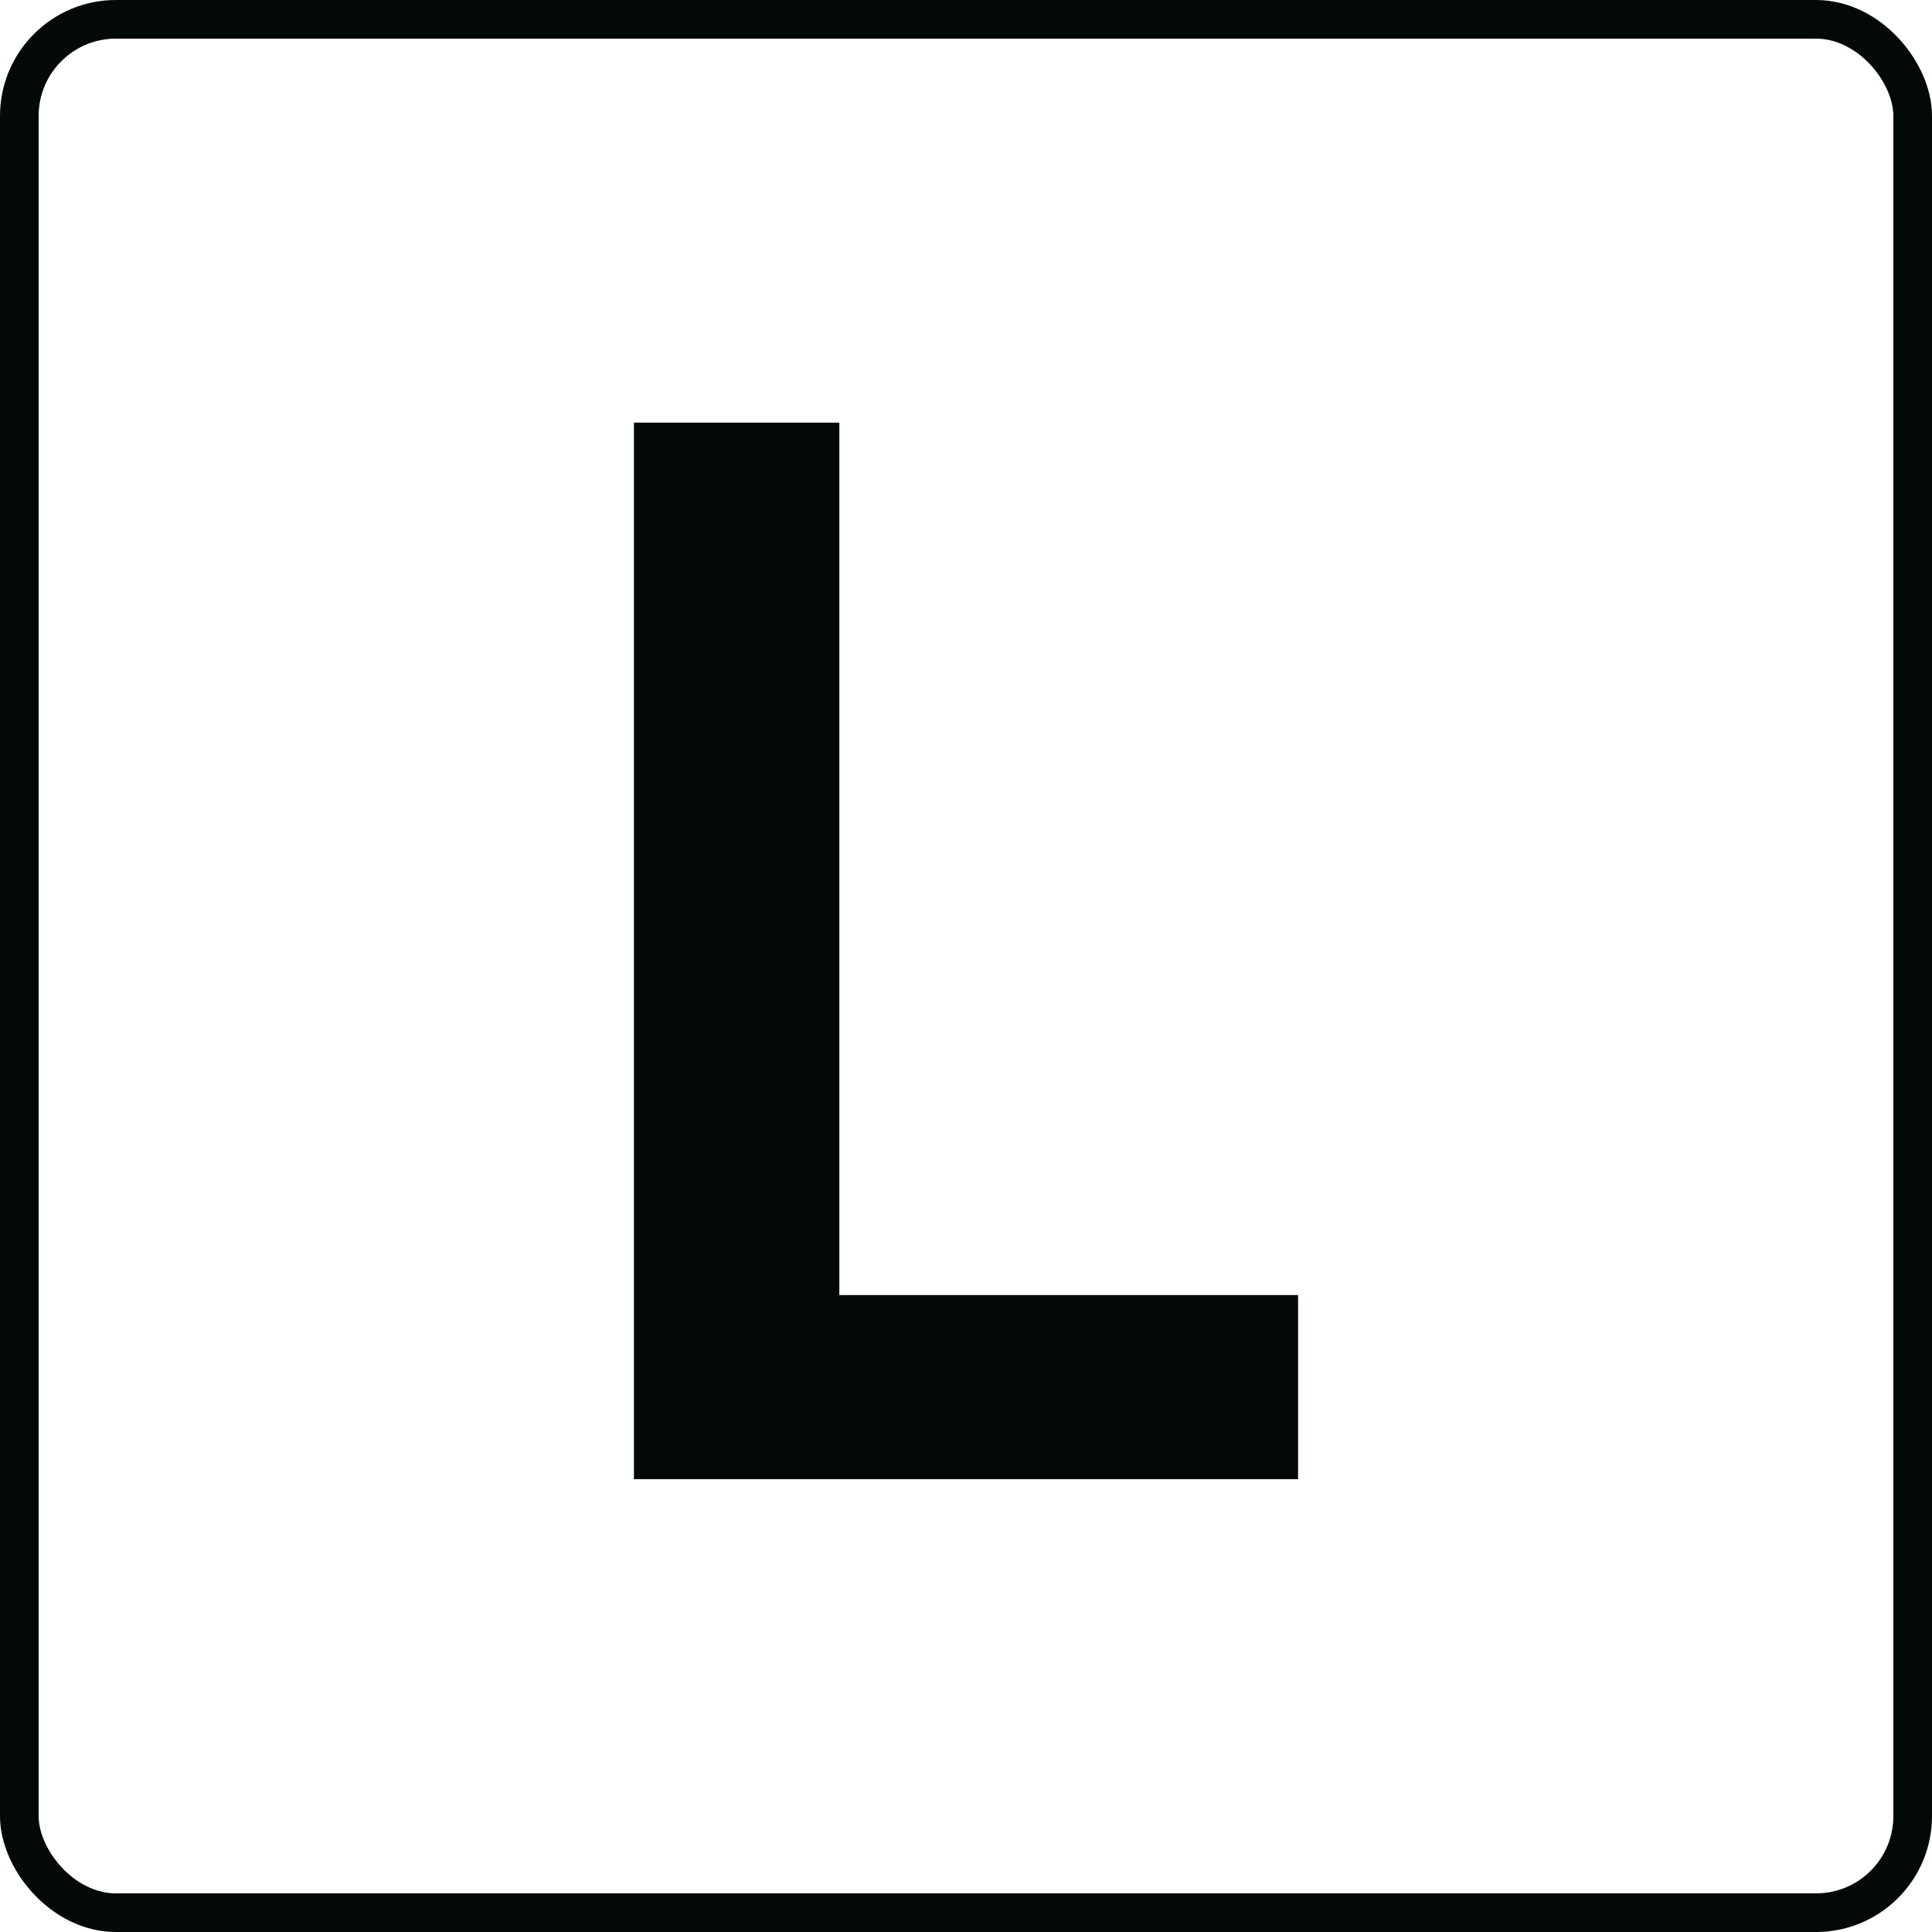 <?xml version="1.0" encoding="UTF-8"?> <svg xmlns="http://www.w3.org/2000/svg" width="50" height="50" viewBox="0 0 50 50" fill="none"><rect x="0.5" y="0.5" width="49" height="49" rx="2.5" stroke="#030909"></rect><path d="M33.594 38.281H16.406V10.938H21.722V33.516H33.594V38.281Z" fill="#030909"></path></svg> 